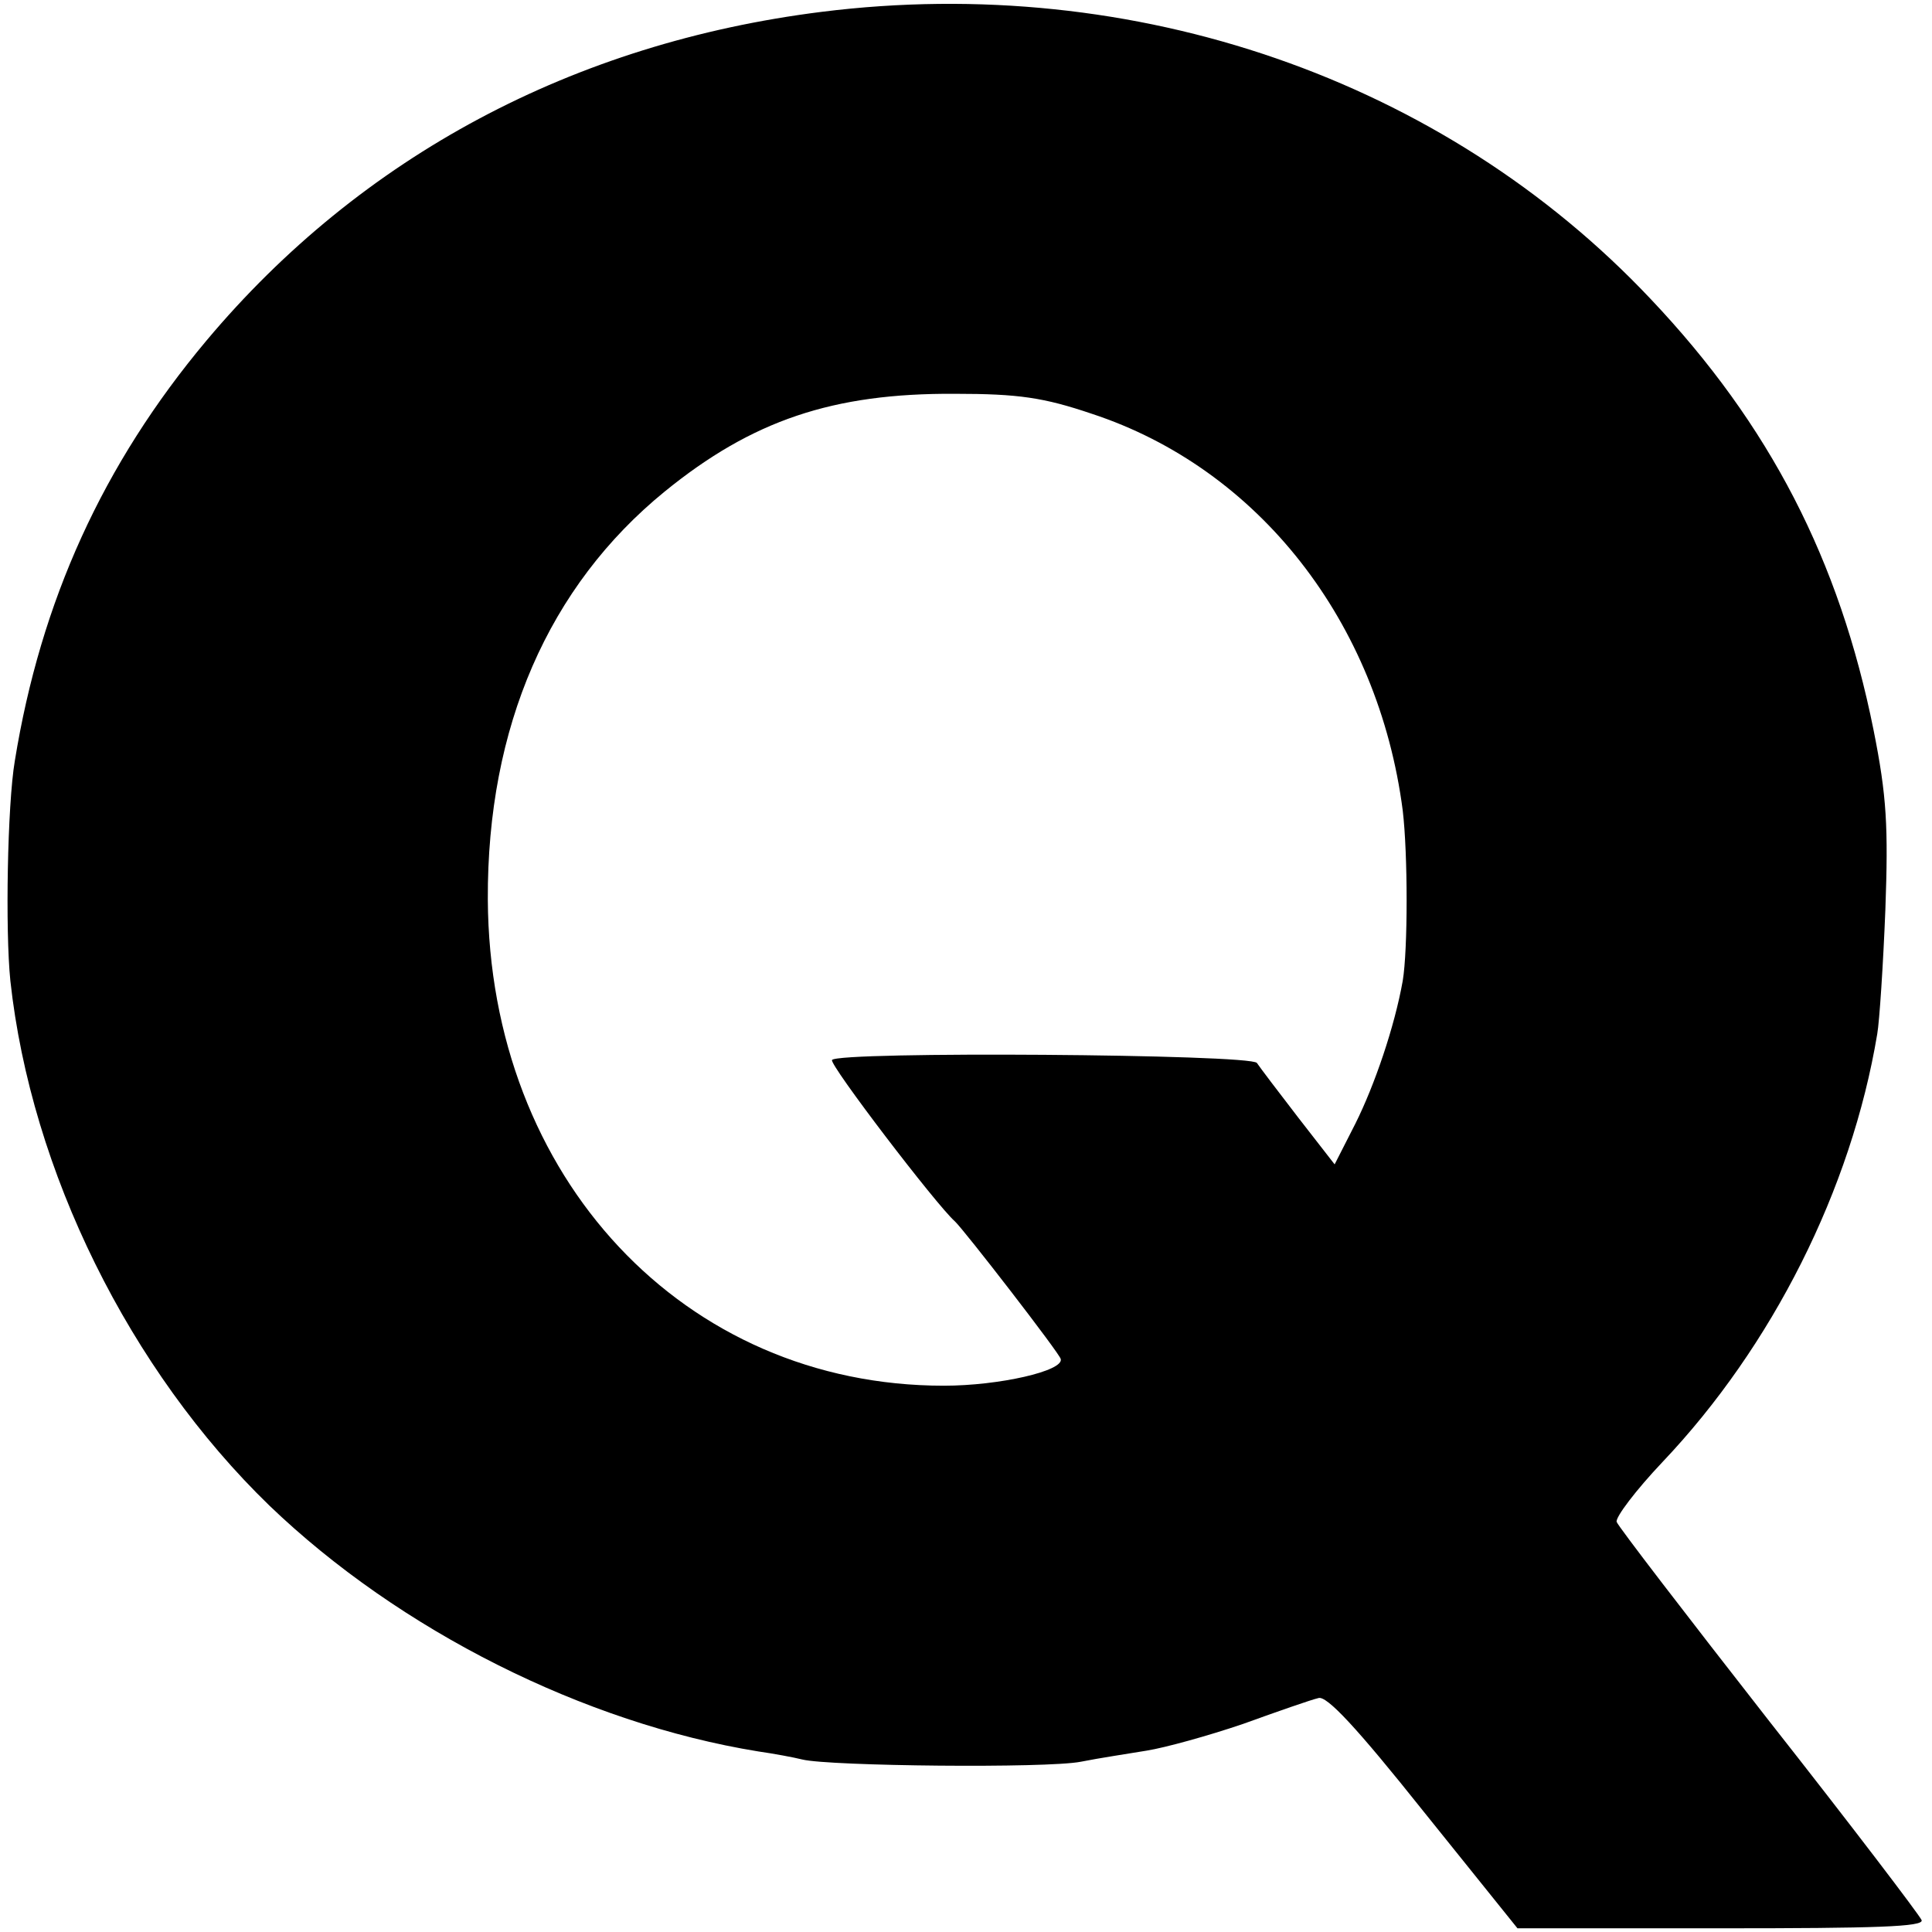 <?xml version="1.0" standalone="no"?>
<!DOCTYPE svg PUBLIC "-//W3C//DTD SVG 20010904//EN"
 "http://www.w3.org/TR/2001/REC-SVG-20010904/DTD/svg10.dtd">
<svg version="1.0" xmlns="http://www.w3.org/2000/svg"
 width="261pt" height="261pt" viewBox="0 0 261 261"
 preserveAspectRatio="xMidYMid meet">
<g transform="translate(0,261) scale(0.1,-0.1)"
fill="#000000" stroke="none">
<path d="M1110 2594 c-335 -42 -622 -195 -831 -444 -140 -167 -224 -352 -259
-568 -10 -59 -13 -229 -6 -297 28 -257 161 -526 350 -709 176 -169 426 -294
660 -332 21 -3 48 -8 60 -11 37 -9 330 -12 376 -3 25 5 65 11 89 15 25 4 83
20 130 36 47 17 93 33 102 35 11 4 52 -40 142 -153 l127 -158 275 0 c209 0
274 2 271 11 -3 7 -95 128 -206 269 -111 142 -204 263 -206 269 -2 6 26 43 62
81 148 156 255 368 290 578 3 17 8 93 11 168 4 112 2 153 -16 243 -46 229
-140 412 -301 582 -280 297 -697 441 -1120 388z m365 -543 c225 -74 387 -281
420 -536 7 -59 7 -188 0 -230 -11 -62 -38 -141 -64 -193 l-28 -55 -49 63 c-27
35 -52 68 -56 74 -8 12 -567 16 -574 4 -4 -6 141 -196 166 -218 12 -11 142
-179 143 -186 4 -16 -83 -36 -158 -36 -351 0 -614 281 -616 657 -1 233 82 423
239 551 118 96 227 133 392 132 86 0 120 -5 185 -27z"/>
</g>
</svg>
